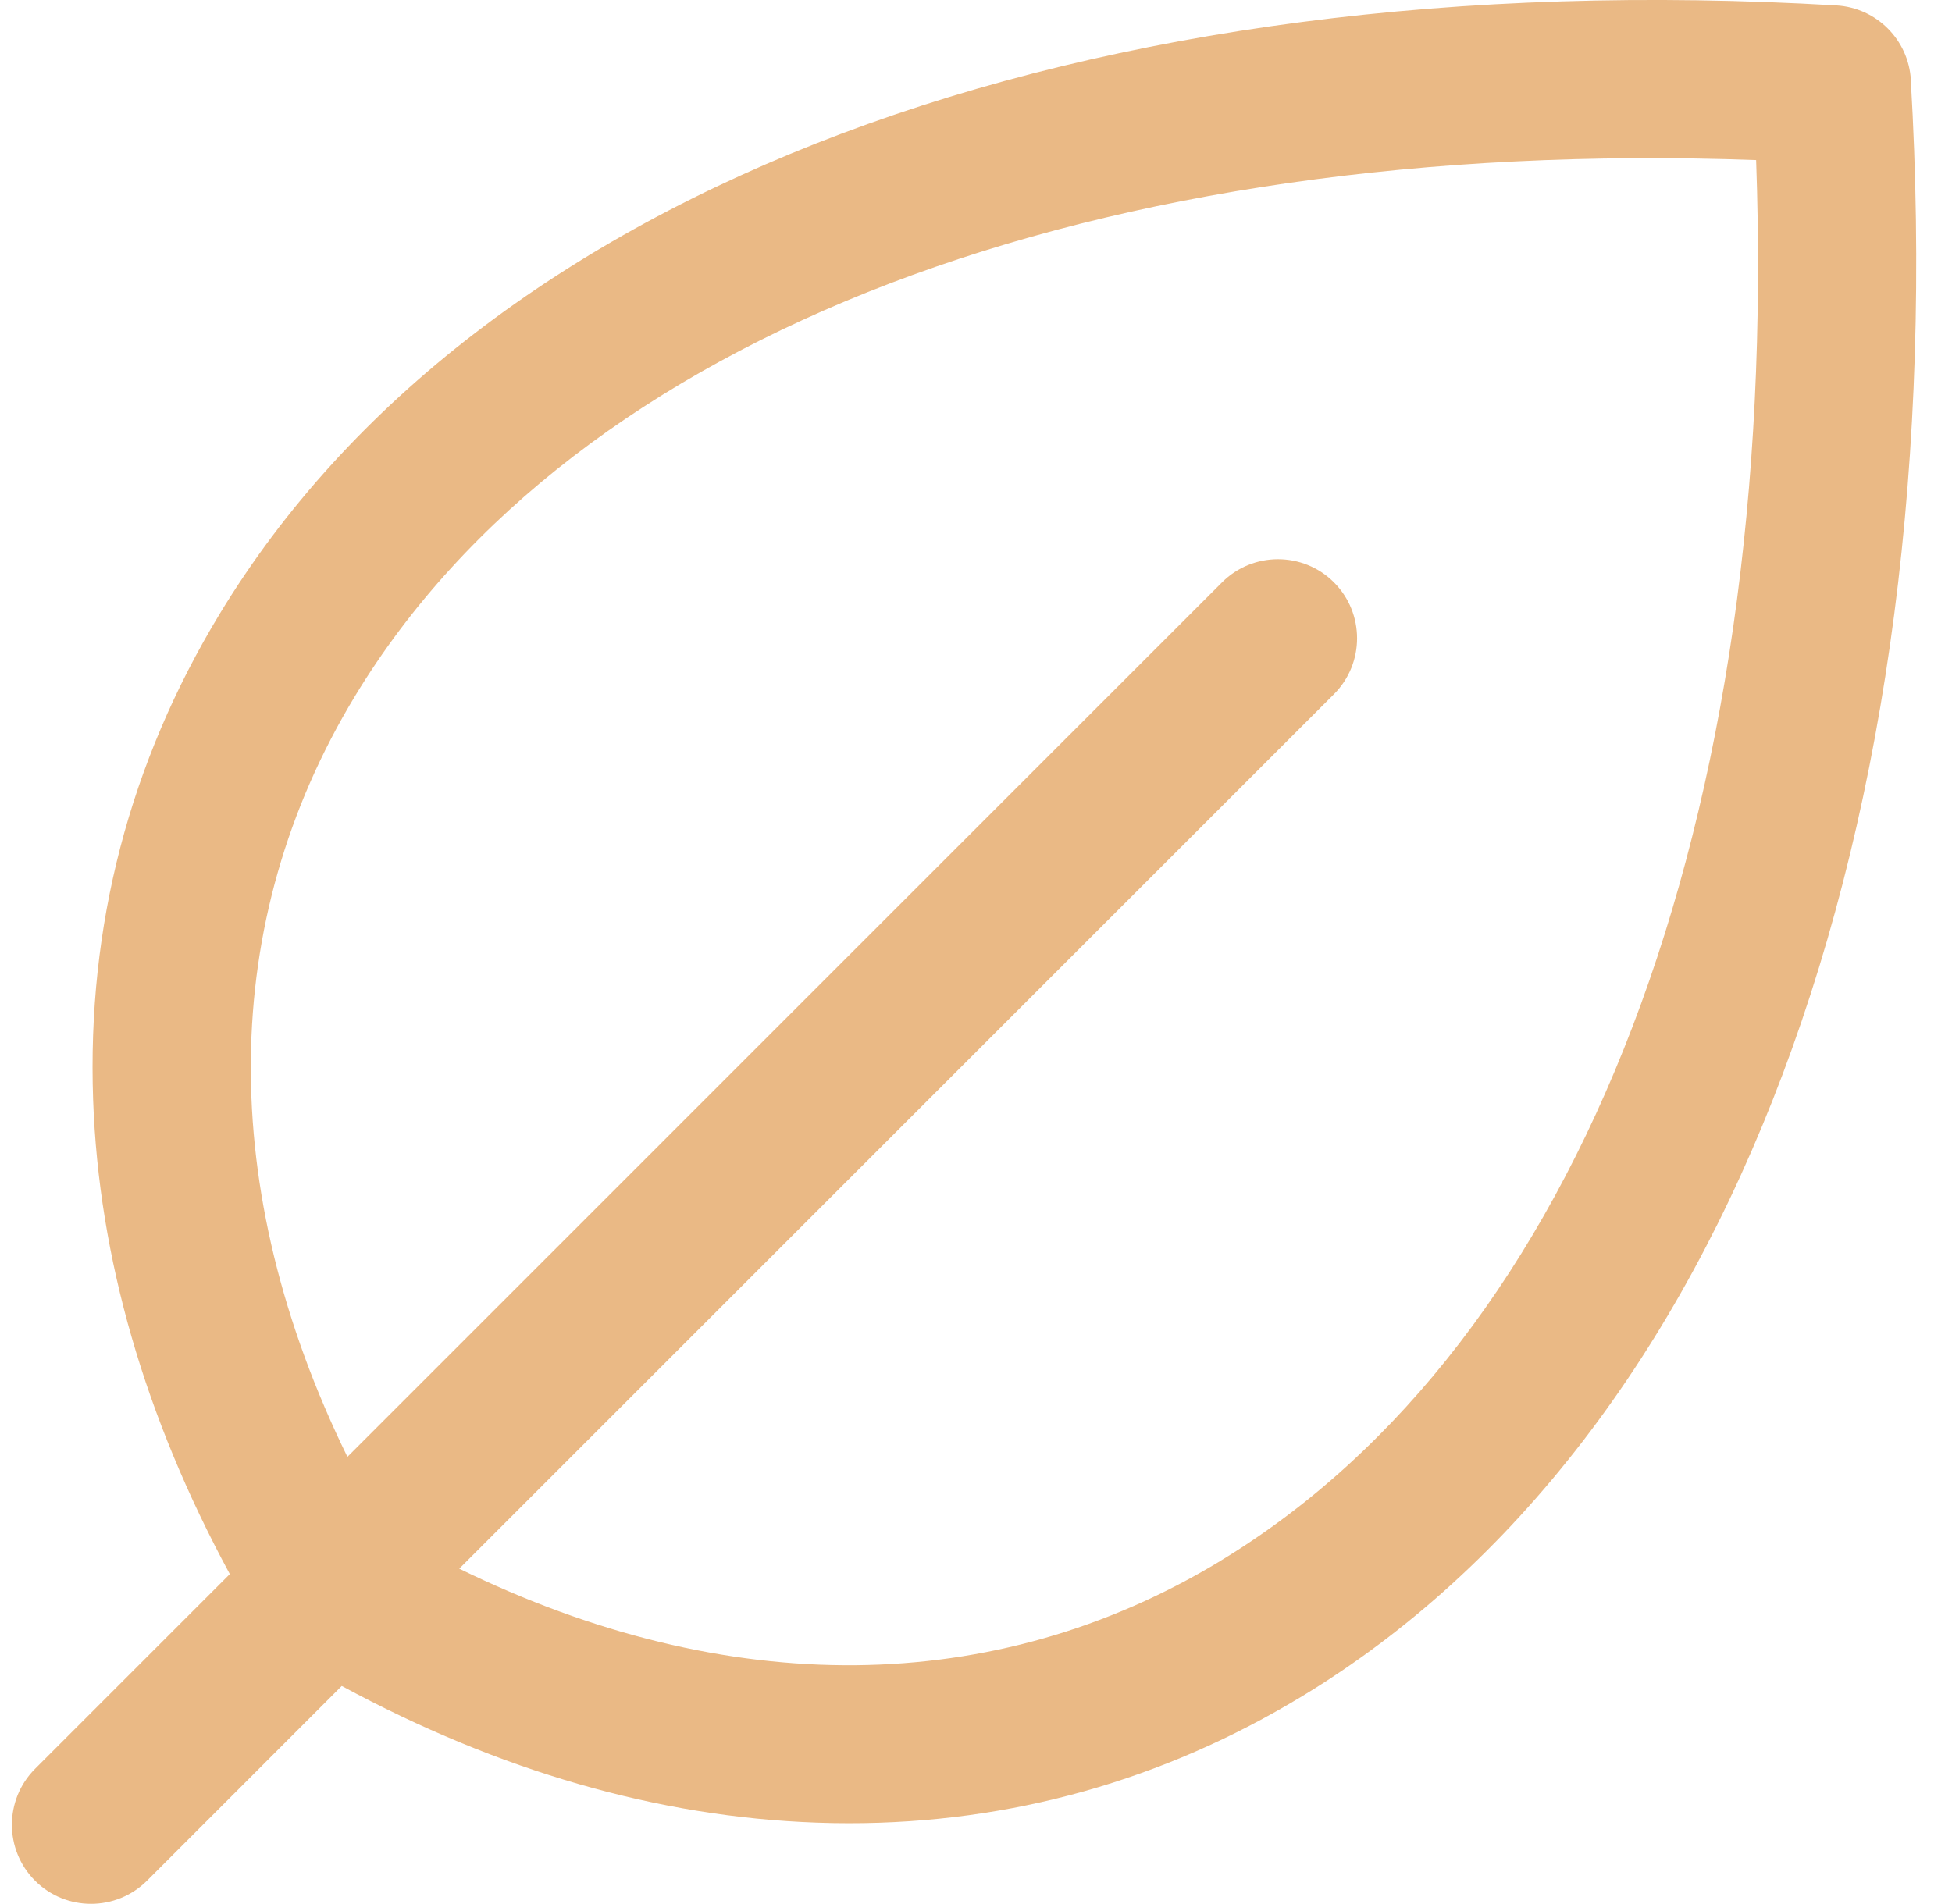 <svg xmlns="http://www.w3.org/2000/svg" width="41" height="40" viewBox="0 0 41 40" fill="none"><path d="M40.136 1.677C40.086 0.835 39.415 0.164 38.574 0.114C22.724 -0.816 10.025 3.962 4.613 12.899C2.72 16.024 1.827 19.458 1.956 23.106C2.074 26.422 3.04 29.766 4.827 33.069L0.736 37.16C0.088 37.808 0.088 38.862 0.736 39.51C1.06 39.834 1.486 39.996 1.912 39.996C2.338 39.996 2.762 39.834 3.088 39.51L7.178 35.419C10.482 37.206 13.829 38.172 17.142 38.29C17.375 38.299 17.605 38.303 17.834 38.303C21.224 38.303 24.422 37.407 27.349 35.635C36.286 30.221 41.066 17.526 40.134 1.674L40.136 1.677ZM25.629 32.795C20.888 35.666 15.277 35.706 9.646 32.955L28.018 14.584C28.666 13.936 28.666 12.883 28.018 12.234C27.37 11.586 26.316 11.586 25.668 12.234L7.297 30.606C4.546 24.976 4.586 19.364 7.457 14.623C12.056 7.026 22.992 2.863 36.886 3.363C37.383 17.258 33.222 28.196 25.627 32.795H25.629Z" fill="#EAB985"></path></svg>